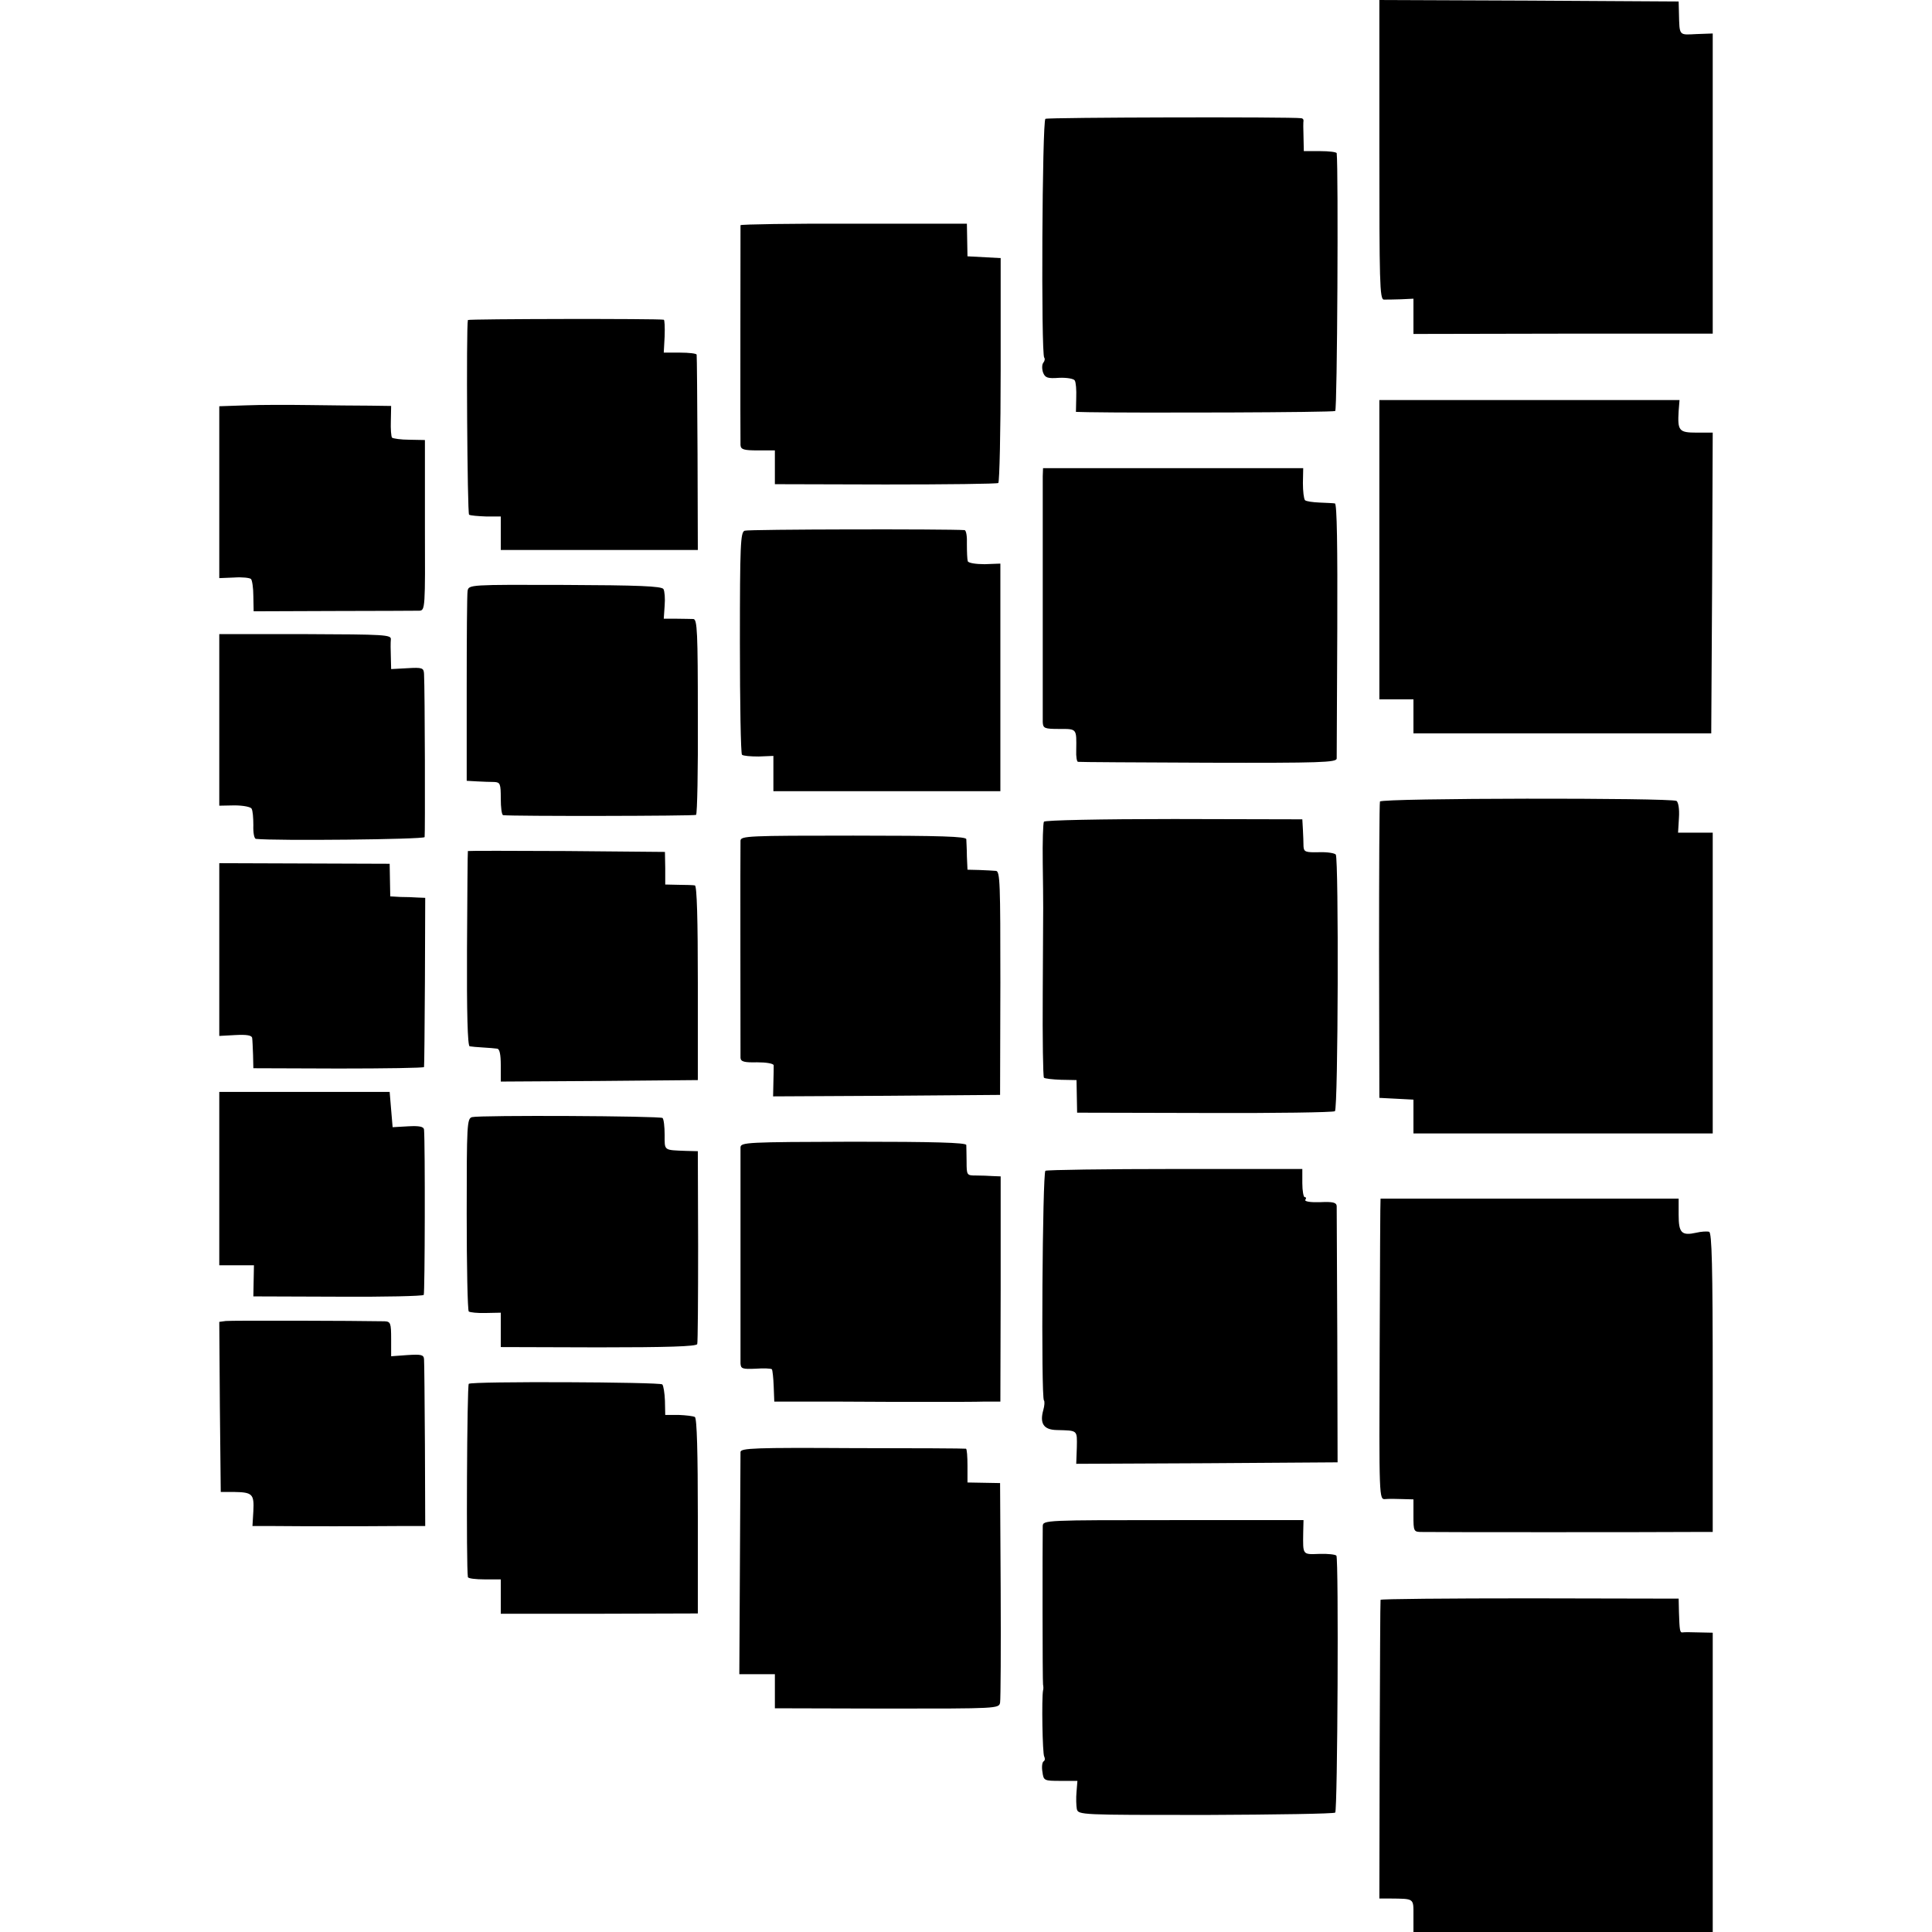 <?xml version="1.0" standalone="no"?>
<!DOCTYPE svg PUBLIC "-//W3C//DTD SVG 20010904//EN"
 "http://www.w3.org/TR/2001/REC-SVG-20010904/DTD/svg10.dtd">
<svg version="1.0" xmlns="http://www.w3.org/2000/svg"
 width="652pt" height="652pt" viewBox="0 0 652 652"
 preserveAspectRatio="xMidYMid meet">
<g transform="translate(0,652) scale(0.1,-0.1)"
fill="#000000" stroke="none">
<path d="M4655 6015 c0 -445 1 -505 15 -506 8 0 34 0 58 1 l42 2 0 -60 0 -59
505 1 505 0 0 506 0 507 -55 -2 c-60 -3 -57 -7 -59 70 l-1 40 -505 3 -505 2 0
-505z"/>
<path d="M3528 6119 c-11 -7 -15 -795 -4 -806 3 -3 2 -11 -3 -17 -5 -6 -5 -21
-1 -33 7 -18 15 -21 55 -18 25 1 49 -3 52 -9 4 -6 6 -32 5 -58 l-1 -48 42 -1
c164 -3 826 -1 833 4 7 4 11 815 5 870 -1 4 -26 7 -56 7 l-55 0 -1 48 c-1 26
-1 50 0 55 0 4 -2 7 -7 8 -33 5 -856 3 -864 -2z"/>
<path d="M2499 5760 c0 -7 -1 -721 0 -742 1 -15 11 -18 59 -18 l57 0 0 -57 0
-57 373 -1 c206 0 377 2 381 5 4 3 8 175 8 382 l0 377 -56 3 -56 3 -1 55 -1
55 -381 0 c-210 1 -382 -2 -383 -5z"/>
<path d="M1579 5440 c-6 -25 -2 -653 4 -657 5 -3 31 -5 58 -6 l49 0 0 -57 0
-56 333 0 332 0 -1 326 c-1 179 -2 328 -3 333 0 4 -26 7 -56 7 l-55 0 3 55 c1
30 0 56 -3 56 -17 4 -660 3 -661 -1z"/>
<path d="M4655 4665 l0 -505 57 0 58 0 0 -57 0 -58 503 0 502 0 3 508 2 507
-54 0 c-60 0 -65 6 -61 73 l3 37 -507 0 -506 0 0 -505z"/>
<path d="M828 5152 l-88 -3 0 -290 0 -290 50 2 c27 2 53 -1 57 -5 4 -4 8 -30
8 -58 l1 -51 269 1 c149 0 279 1 290 1 20 1 20 8 19 288 l0 288 -52 1 c-29 0
-55 4 -59 7 -3 4 -5 29 -4 57 l1 50 -72 1 c-40 0 -131 1 -203 2 -71 1 -169 1
-217 -1z"/>
<path d="M3519 4913 c0 -42 0 -805 0 -830 1 -21 6 -23 56 -23 60 0 58 2 57
-72 -1 -21 2 -39 6 -39 4 -1 202 -2 440 -3 378 -1 432 1 433 14 0 8 1 205 2
438 1 275 -1 422 -8 423 -5 1 -29 2 -52 3 -23 1 -45 4 -49 8 -4 5 -7 30 -7 58
l1 50 -439 0 -439 0 -1 -27z"/>
<path d="M2513 4729 c-14 -5 -16 -46 -16 -378 0 -204 3 -375 7 -378 4 -4 29
-6 56 -6 l50 2 0 -60 0 -59 383 0 383 0 0 384 0 384 -53 -2 c-30 0 -55 4 -57
10 -2 6 -3 32 -3 57 1 26 -2 47 -8 48 -55 4 -730 3 -742 -2z"/>
<path d="M1578 4526 c-2 -12 -3 -160 -3 -331 l0 -310 35 -2 c19 -1 45 -2 58
-2 20 -1 22 -6 22 -56 0 -30 3 -55 8 -56 32 -4 645 -3 651 1 4 3 7 152 6 333
0 284 -2 327 -15 328 -8 0 -34 1 -58 1 l-42 0 3 44 c2 24 0 49 -4 56 -6 10
-86 13 -333 14 -321 1 -324 1 -328 -20z"/>
<path d="M740 4091 l0 -290 51 1 c29 0 55 -5 58 -11 4 -6 6 -31 6 -56 -1 -26
3 -46 9 -46 63 -7 566 -2 569 6 2 9 1 498 -2 551 -1 20 -6 22 -56 19 l-55 -3
-1 41 c-1 23 -1 50 0 59 2 16 -20 17 -288 18 l-291 0 0 -289z"/>
<path d="M4657 3815 c-2 -5 -3 -233 -3 -505 l1 -495 58 -3 57 -3 0 -57 0 -57
505 0 505 0 0 508 0 507 -59 0 -58 0 3 50 c2 30 -2 52 -8 57 -19 11 -997 10
-1001 -2z"/>
<path d="M3523 3747 c-3 -5 -5 -68 -4 -140 2 -158 2 -100 0 -438 -1 -154 1
-283 4 -286 3 -3 29 -6 58 -7 l52 -1 1 -55 1 -55 430 -1 c237 -1 435 2 440 6
11 9 13 849 3 866 -4 5 -29 9 -57 8 -45 -1 -51 1 -52 20 0 12 -1 37 -2 56 l-2
35 -433 1 c-247 0 -436 -4 -439 -9z"/>
<path d="M2499 3683 c-1 -22 0 -712 0 -733 1 -13 13 -16 56 -15 31 0 55 -4 56
-10 0 -5 0 -31 -1 -58 l-1 -47 383 2 383 3 1 378 c0 336 -1 377 -15 378 -9 1
-34 2 -56 3 l-40 1 -2 45 c0 25 -2 51 -2 58 -1 9 -84 12 -381 12 -355 0 -380
-1 -381 -17z"/>
<path d="M1579 3648 c-1 -2 -2 -150 -3 -330 -1 -215 2 -328 9 -329 5 -1 26 -3
45 -4 19 -1 41 -3 48 -4 8 -1 12 -19 12 -56 l0 -55 333 2 332 3 0 328 c0 211
-3 328 -10 329 -5 1 -30 2 -55 2 l-45 1 0 55 -1 55 -332 3 c-183 1 -333 1
-333 0z"/>
<path d="M740 3315 l0 -291 55 3 c38 2 55 -1 56 -10 1 -6 2 -32 3 -57 l1 -45
288 -1 c158 0 287 2 288 5 1 3 2 133 3 289 l1 282 -25 1 c-14 1 -40 2 -59 2
l-34 2 -1 55 -1 55 -287 1 -288 1 0 -292z"/>
<path d="M740 2543 l0 -293 59 0 58 0 -1 -52 -1 -53 285 -1 c157 -1 287 2 290
6 4 7 5 510 1 558 -1 10 -16 13 -53 11 l-53 -3 -5 59 -5 60 -287 0 -288 0 0
-292z"/>
<path d="M1593 2750 c-17 -5 -18 -23 -18 -327 0 -177 3 -325 7 -329 4 -3 30
-6 58 -5 l50 1 0 -58 0 -58 329 -1 c232 0 331 3 334 11 2 6 3 155 3 331 l-1
320 -40 1 c-76 3 -72 0 -72 54 0 28 -3 53 -7 57 -7 7 -616 10 -643 3z"/>
<path d="M2499 2648 c0 -10 0 -173 0 -363 0 -190 0 -354 0 -366 1 -18 6 -20
51 -18 27 2 52 1 55 -2 2 -3 5 -29 6 -57 l2 -52 204 0 c111 -1 259 -1 328 -1
69 0 149 0 178 1 l53 0 1 380 0 380 -26 1 c-14 1 -40 2 -58 2 -30 0 -31 1 -31
46 0 25 -1 51 -1 57 -1 8 -111 11 -381 11 -360 -1 -380 -2 -381 -19z"/>
<path d="M3528 2569 c-10 -7 -15 -765 -5 -775 3 -3 2 -18 -2 -32 -13 -46 1
-67 45 -68 72 -2 69 1 68 -59 l-2 -55 441 2 441 3 -1 425 c-1 234 -2 432 -2
440 -1 12 -13 15 -56 13 -32 -1 -53 2 -50 8 4 5 3 9 -2 9 -4 0 -8 21 -8 47 l0
48 -428 0 c-236 0 -433 -3 -439 -6z"/>
<path d="M4659 2475 c-1 0 -2 -229 -3 -508 -2 -505 -2 -508 19 -506 11 1 37 1
58 0 l37 -1 0 -55 c0 -53 1 -55 28 -55 32 -1 803 -1 910 0 l72 0 0 504 c0 395
-3 505 -12 509 -7 2 -27 1 -43 -3 -50 -11 -60 -1 -60 60 l0 55 -502 0 c-277 0
-504 0 -504 0z"/>
<path d="M762 2062 l-22 -3 2 -287 3 -287 45 0 c62 -1 68 -7 65 -65 l-3 -50
74 0 c95 -1 298 -1 417 0 l92 0 -1 273 c-1 149 -2 280 -3 290 -1 15 -9 17 -56
14 l-55 -4 0 58 c0 54 -2 59 -22 60 -102 2 -518 3 -536 1z"/>
<path d="M1582 1850 c-6 -4 -9 -618 -3 -652 0 -5 26 -8 56 -8 l55 0 0 -58 0
-58 332 0 333 1 0 328 c0 212 -3 331 -10 335 -5 3 -30 6 -55 7 l-45 0 -1 48
c-1 26 -5 51 -9 55 -8 8 -642 11 -653 2z"/>
<path d="M2499 1620 c0 -8 -1 -180 -2 -383 l-2 -367 60 0 60 0 0 -57 0 -58
378 -1 c373 0 378 0 382 20 2 12 3 183 2 381 l-2 360 -55 1 -55 1 0 56 c0 32
-2 57 -5 58 -3 1 -175 2 -383 2 -329 2 -377 0 -378 -13z"/>
<path d="M3519 1370 c-1 -60 -1 -527 1 -535 1 -5 2 -14 0 -20 -5 -26 -2 -214
4 -223 3 -6 3 -13 -2 -16 -5 -3 -7 -19 -4 -36 4 -29 5 -30 61 -30 l57 0 -3
-37 c-2 -21 -1 -47 1 -58 5 -20 13 -20 435 -20 237 1 433 4 437 8 8 8 12 855
4 867 -3 4 -29 7 -57 6 -58 -2 -56 -5 -55 72 l1 42 -439 0 c-433 0 -440 0
-441 -20z"/>
<path d="M4659 1121 c-1 -3 -2 -231 -3 -507 l-1 -501 35 0 c84 -1 80 2 80 -58
l0 -55 505 0 505 0 0 505 0 505 -47 1 c-27 1 -51 1 -55 0 -9 -1 -10 7 -12 69
l-1 45 -502 1 c-277 0 -504 -2 -504 -5z"/>
</g>
</svg>
